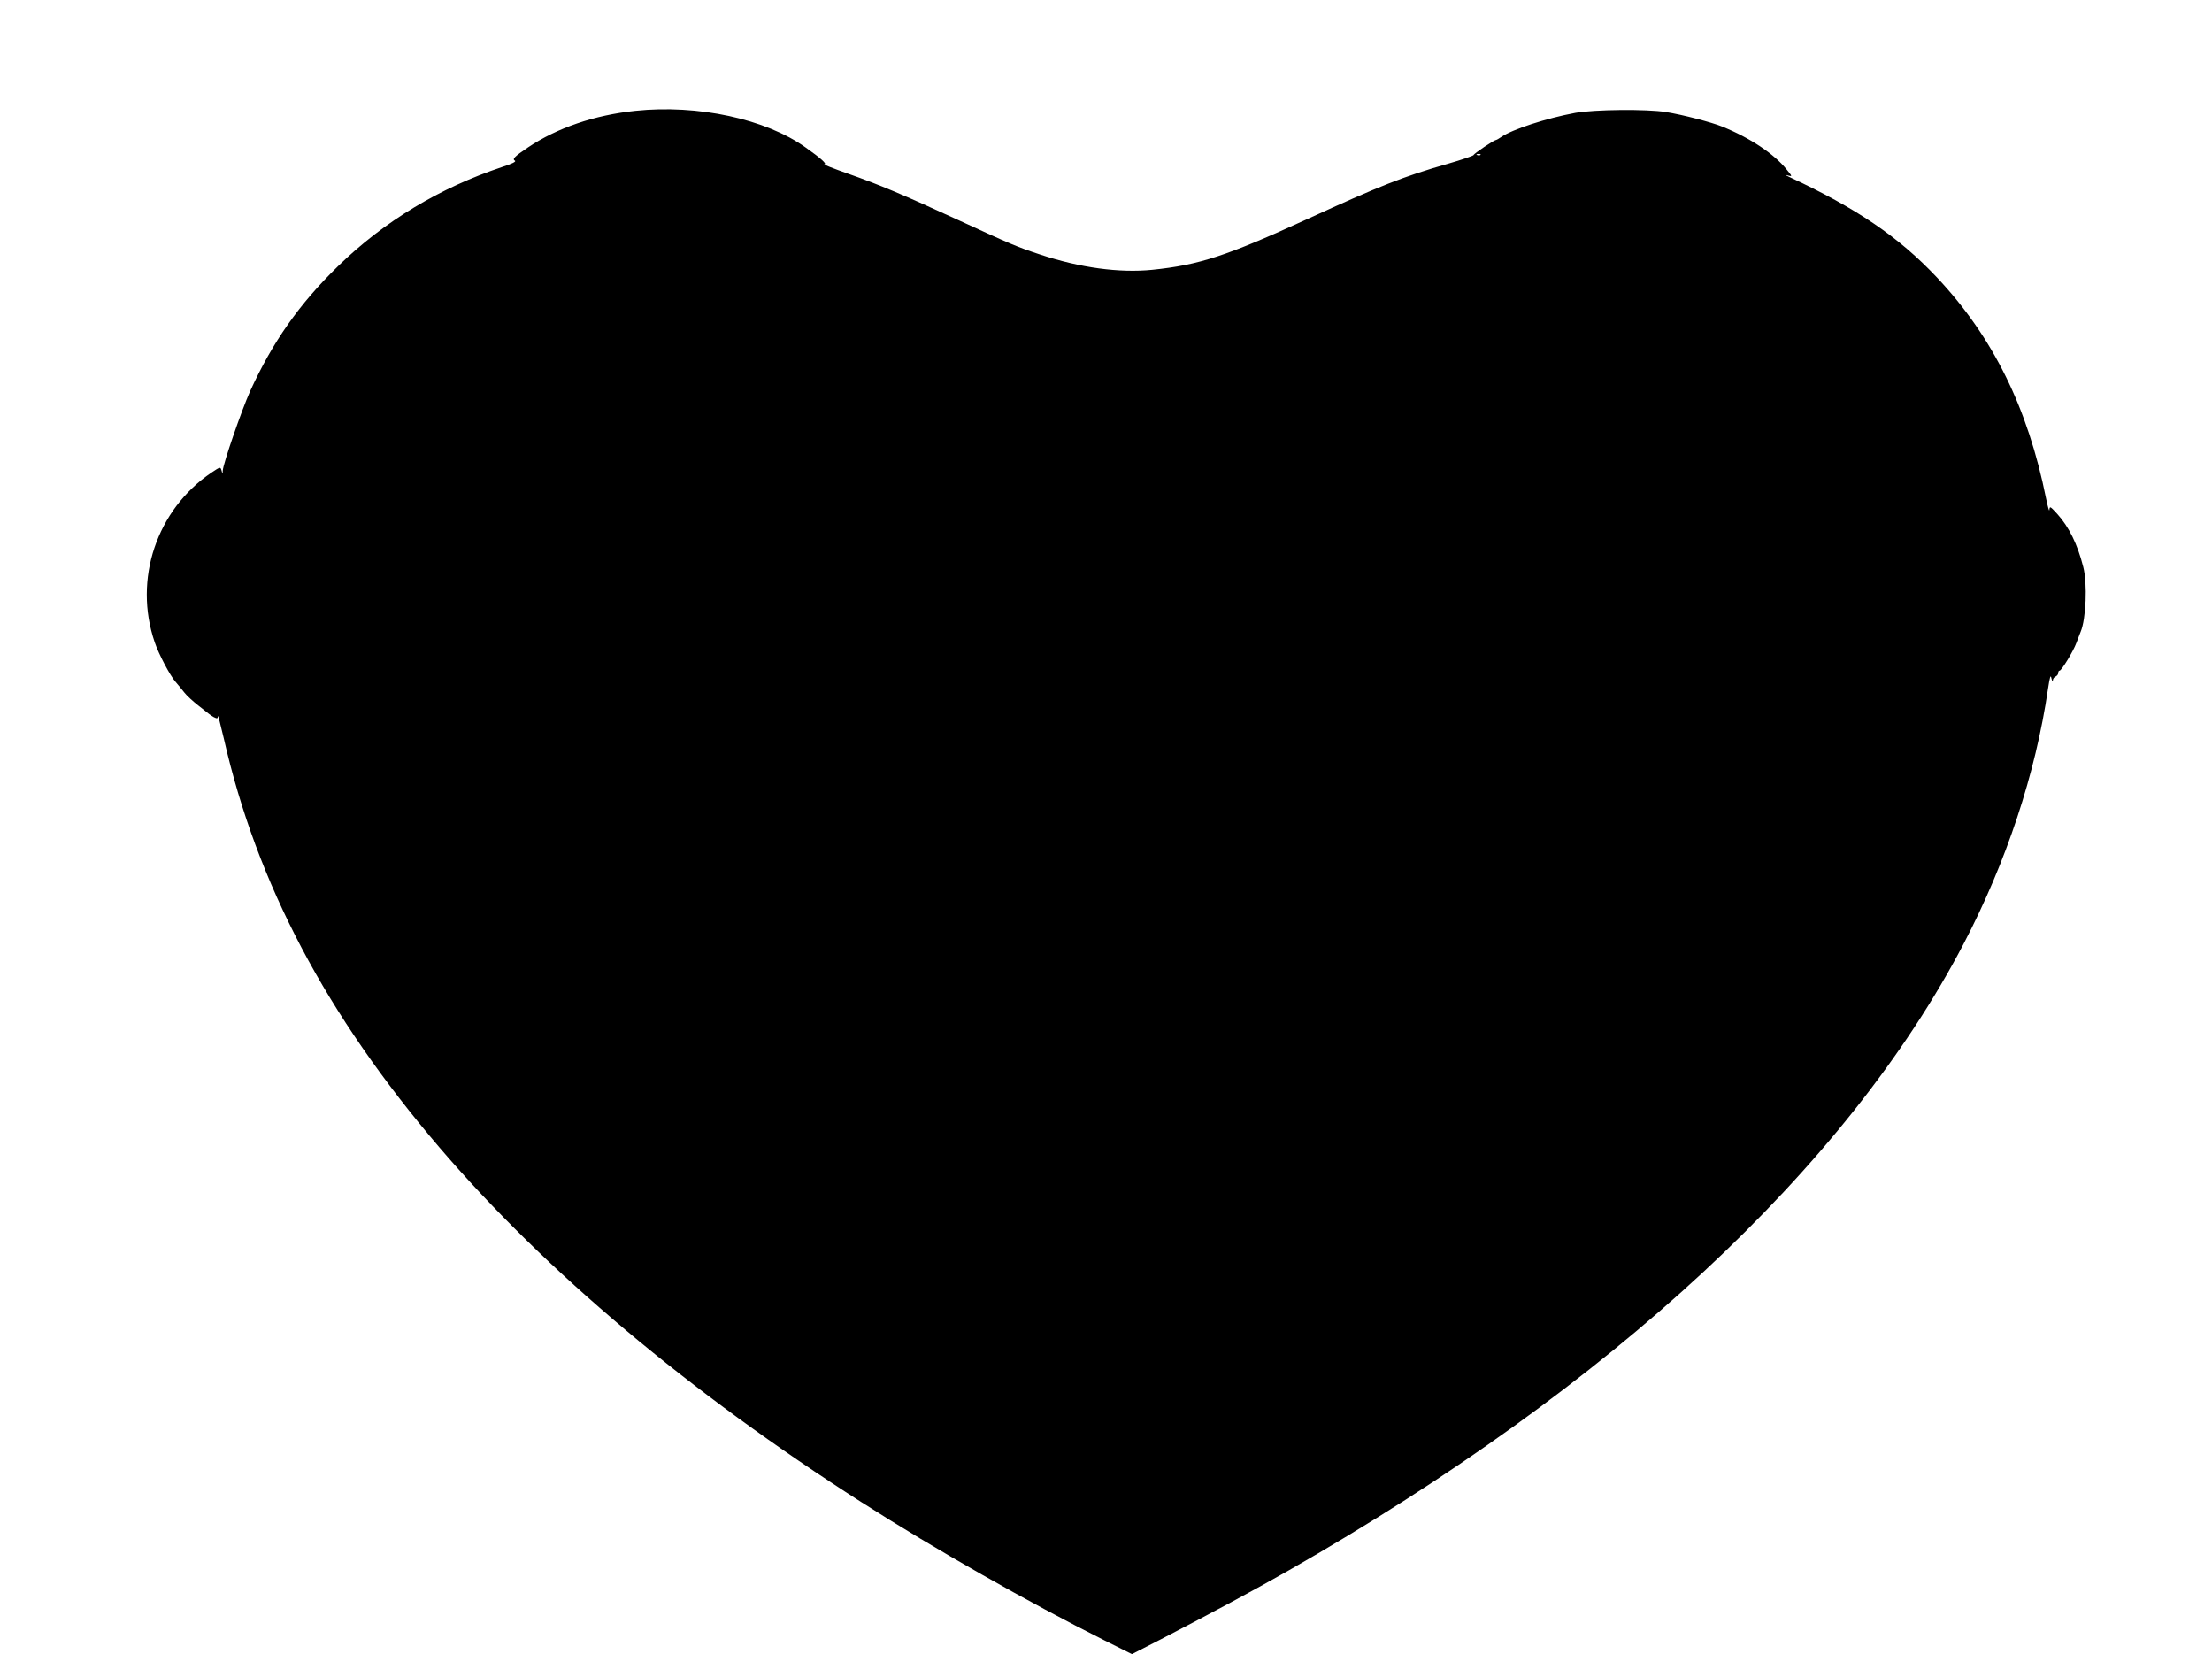  <svg version="1.0" xmlns="http://www.w3.org/2000/svg"
 width="1280pt" height="957pt" viewBox="0 0 1280 957"
 preserveAspectRatio="xMidYMid meet"><g transform="translate(0,957) scale(0.1,-0.1)"
fill="#000000" stroke="none">
<path d="M3676 8929 c-237 -25 -453 -99 -621 -212 -80 -54 -92 -67 -75 -77 8
-5 -18 -18 -71 -35 -364 -121 -686 -315 -953 -575 -225 -219 -379 -439 -509
-724 -50 -112 -156 -419 -158 -459 -1 -22 -1 -22 -7 1 -7 22 -7 22 -58 -12
-318 -215 -453 -618 -329 -981 23 -69 89 -194 121 -230 14 -16 37 -44 51 -62
13 -17 50 -51 81 -75 31 -24 59 -46 62 -49 3 -3 15 -11 27 -18 20 -10 23 -9
24 6 0 10 15 -48 34 -129 191 -841 593 -1601 1249 -2368 614 -717 1447 -1416
2441 -2051 420 -269 971 -582 1405 -799 l160 -80 168 86 c310 161 526 277 737
397 1871 1068 3230 2330 3908 3627 247 473 416 983 488 1475 11 72 15 84 20
60 4 -16 7 -22 8 -12 0 10 8 20 16 23 8 4 15 12 15 20 0 8 3 14 8 14 11 0 79
111 97 160 9 25 21 54 25 65 31 73 40 279 15 375 -33 130 -82 231 -150 306
-42 46 -44 47 -46 24 0 -14 -9 16 -19 65 -105 524 -307 934 -630 1278 -223
237 -466 402 -860 585 -24 12 -24 12 -1 6 23 -6 22 -4 -10 35 -73 91 -211 183
-374 249 -62 25 -226 68 -325 84 -110 18 -415 15 -525 -5 -167 -31 -363 -95
-427 -139 -14 -10 -29 -18 -32 -18 -10 0 -127 -78 -129 -87 -1 -4 -67 -27
-147 -50 -257 -73 -404 -132 -812 -319 -470 -215 -628 -267 -901 -295 -190
-19 -418 12 -647 88 -134 44 -171 60 -475 200 -320 147 -455 204 -640 269 -82
29 -143 53 -135 53 18 1 -18 34 -107 97 -231 166 -626 251 -987 213z m4891
-255 c-3 -3 -12 -4 -19 -1 -8 3 -5 6 6 6 11 1 17 -2 13 -5z"/>
</g>
</svg>
